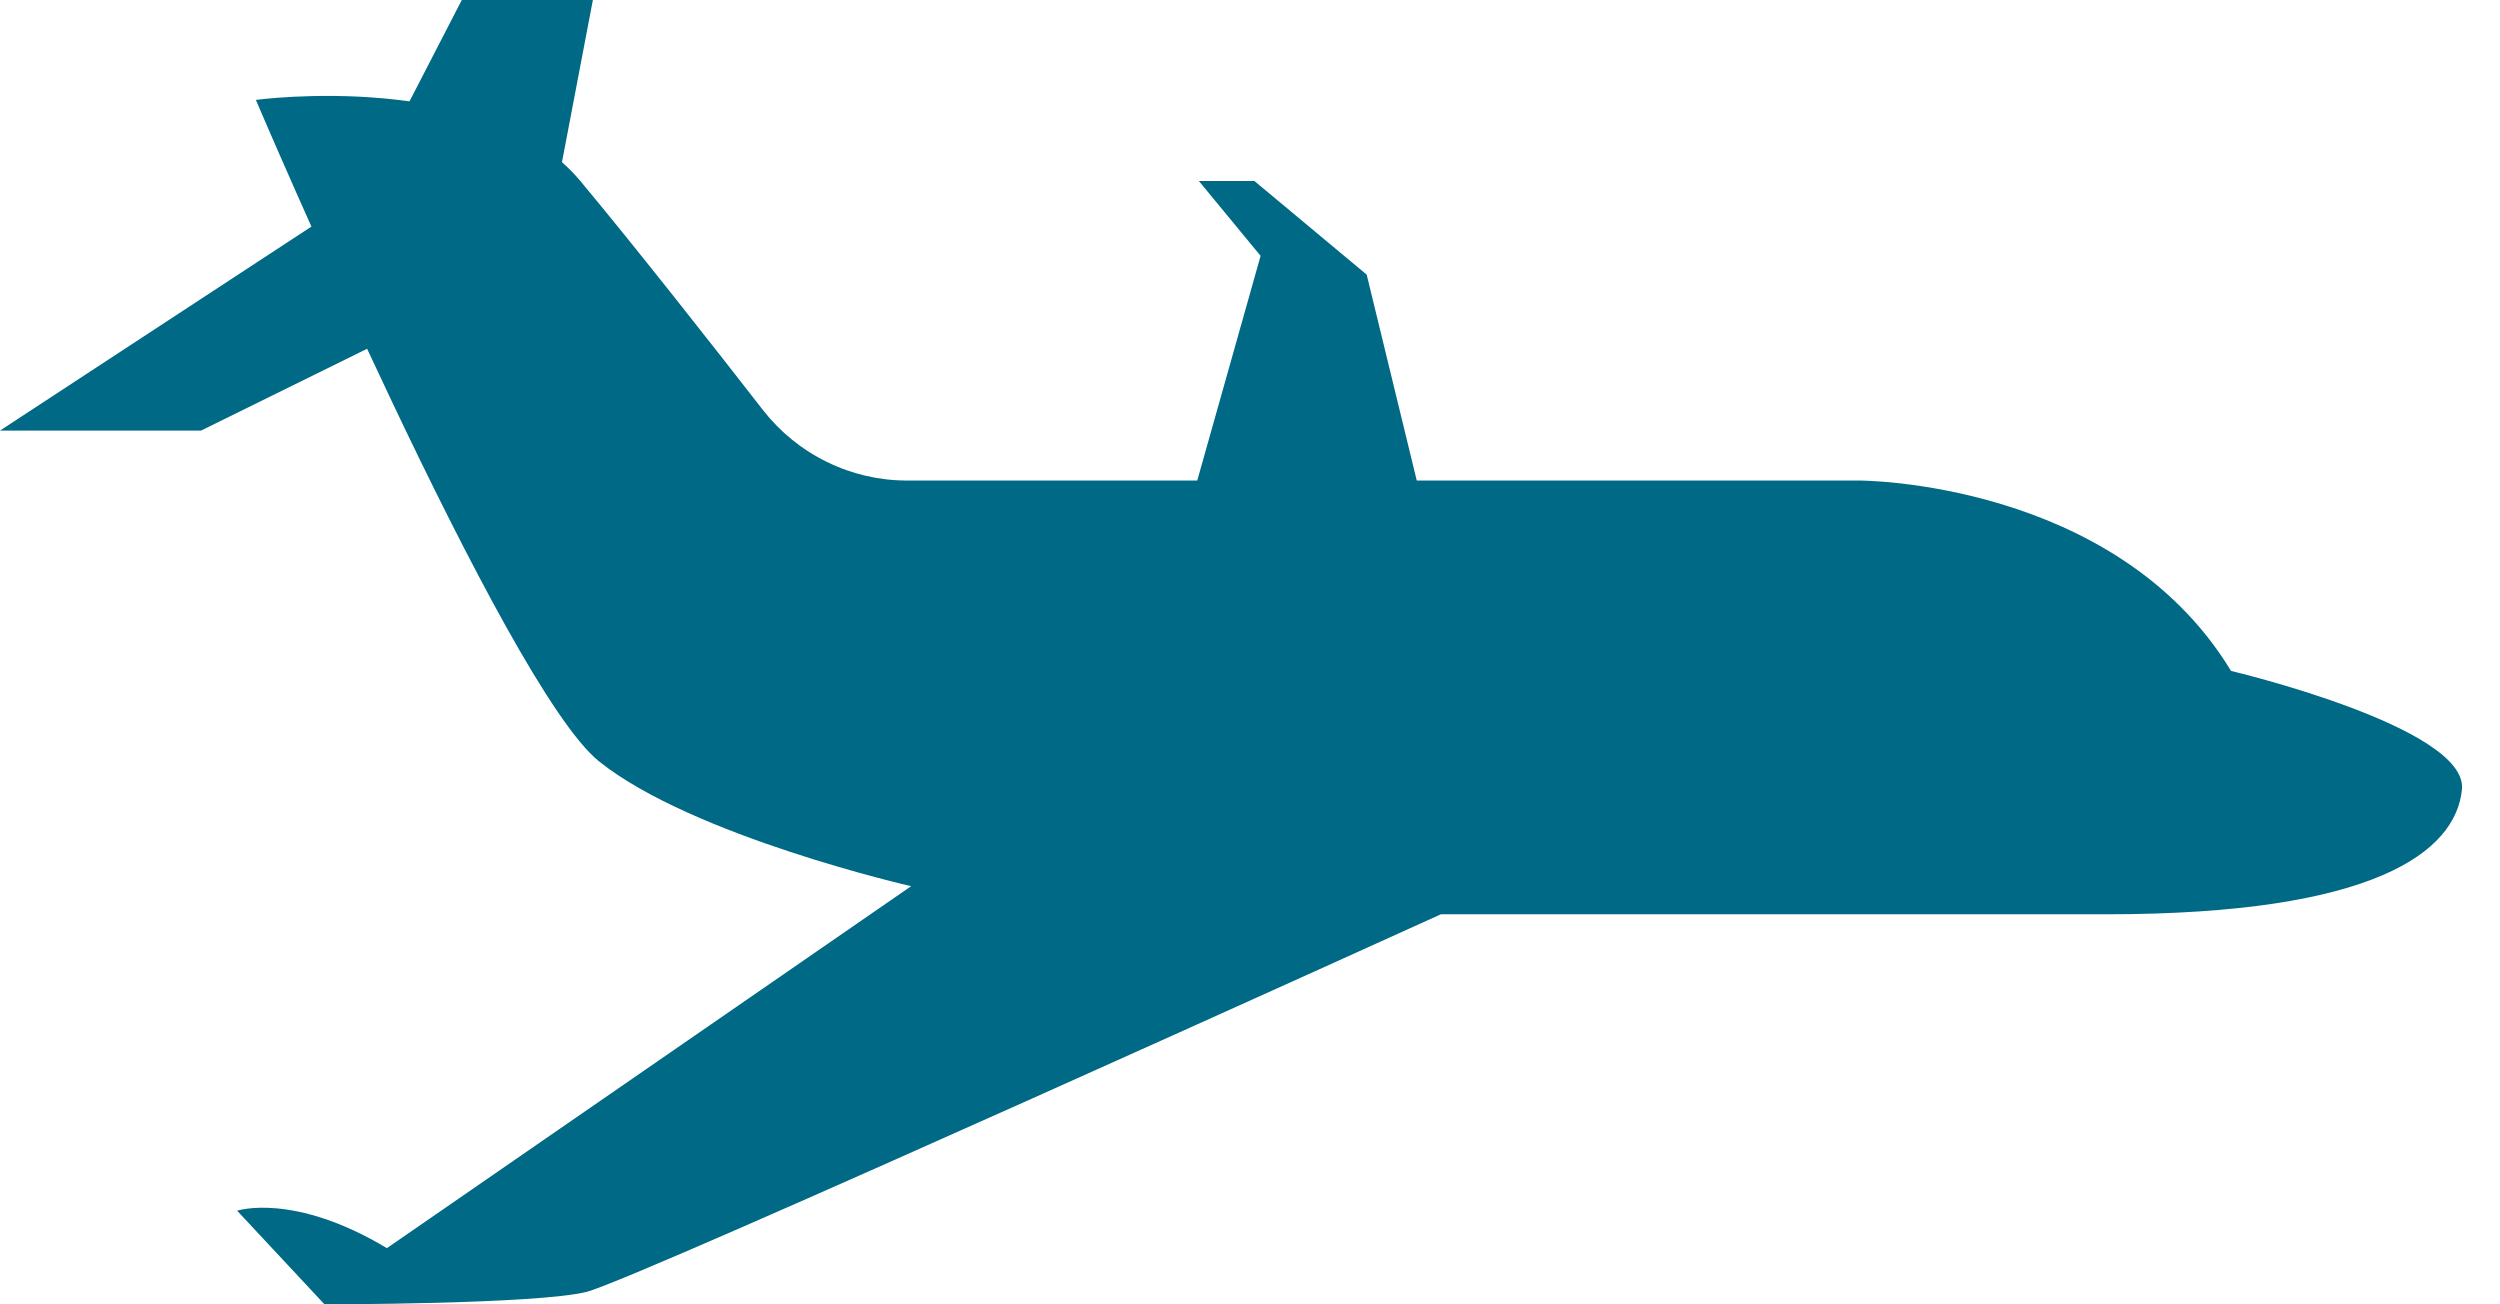 <svg width="46" height="24" viewBox="0 0 46 24" fill="none" xmlns="http://www.w3.org/2000/svg">
<path d="M41.051 12.345C41.051 12.345 45.414 13.378 45.3 14.526C45.185 15.675 43.692 16.823 38.754 16.823H26.512C26.512 16.823 11.712 23.54 10.794 23.77C9.875 24 5.971 24 5.971 24L4.363 22.277C4.363 22.277 5.397 21.933 7.119 22.966L16.765 16.306C16.765 16.306 12.746 15.388 11.023 14.01C9.301 12.632 4.708 1.838 4.708 1.838C4.708 1.838 8.956 1.264 10.679 3.331C11.725 4.587 13.111 6.352 14.037 7.543C14.352 7.947 14.755 8.275 15.216 8.5C15.676 8.726 16.182 8.843 16.695 8.842H34.219C34.219 8.842 38.926 8.842 41.051 12.345Z" fill="#006985"/>
<path d="M0 7.923L6.66 3.56L8.497 0H10.909L9.99 4.823L3.699 7.923H0Z" fill="#006985"/>
<path d="M26.18 9.301L25.147 5.053L23.08 3.33H22.059L23.195 4.708L21.9 9.301H26.18Z" fill="#006985"/>
</svg>
